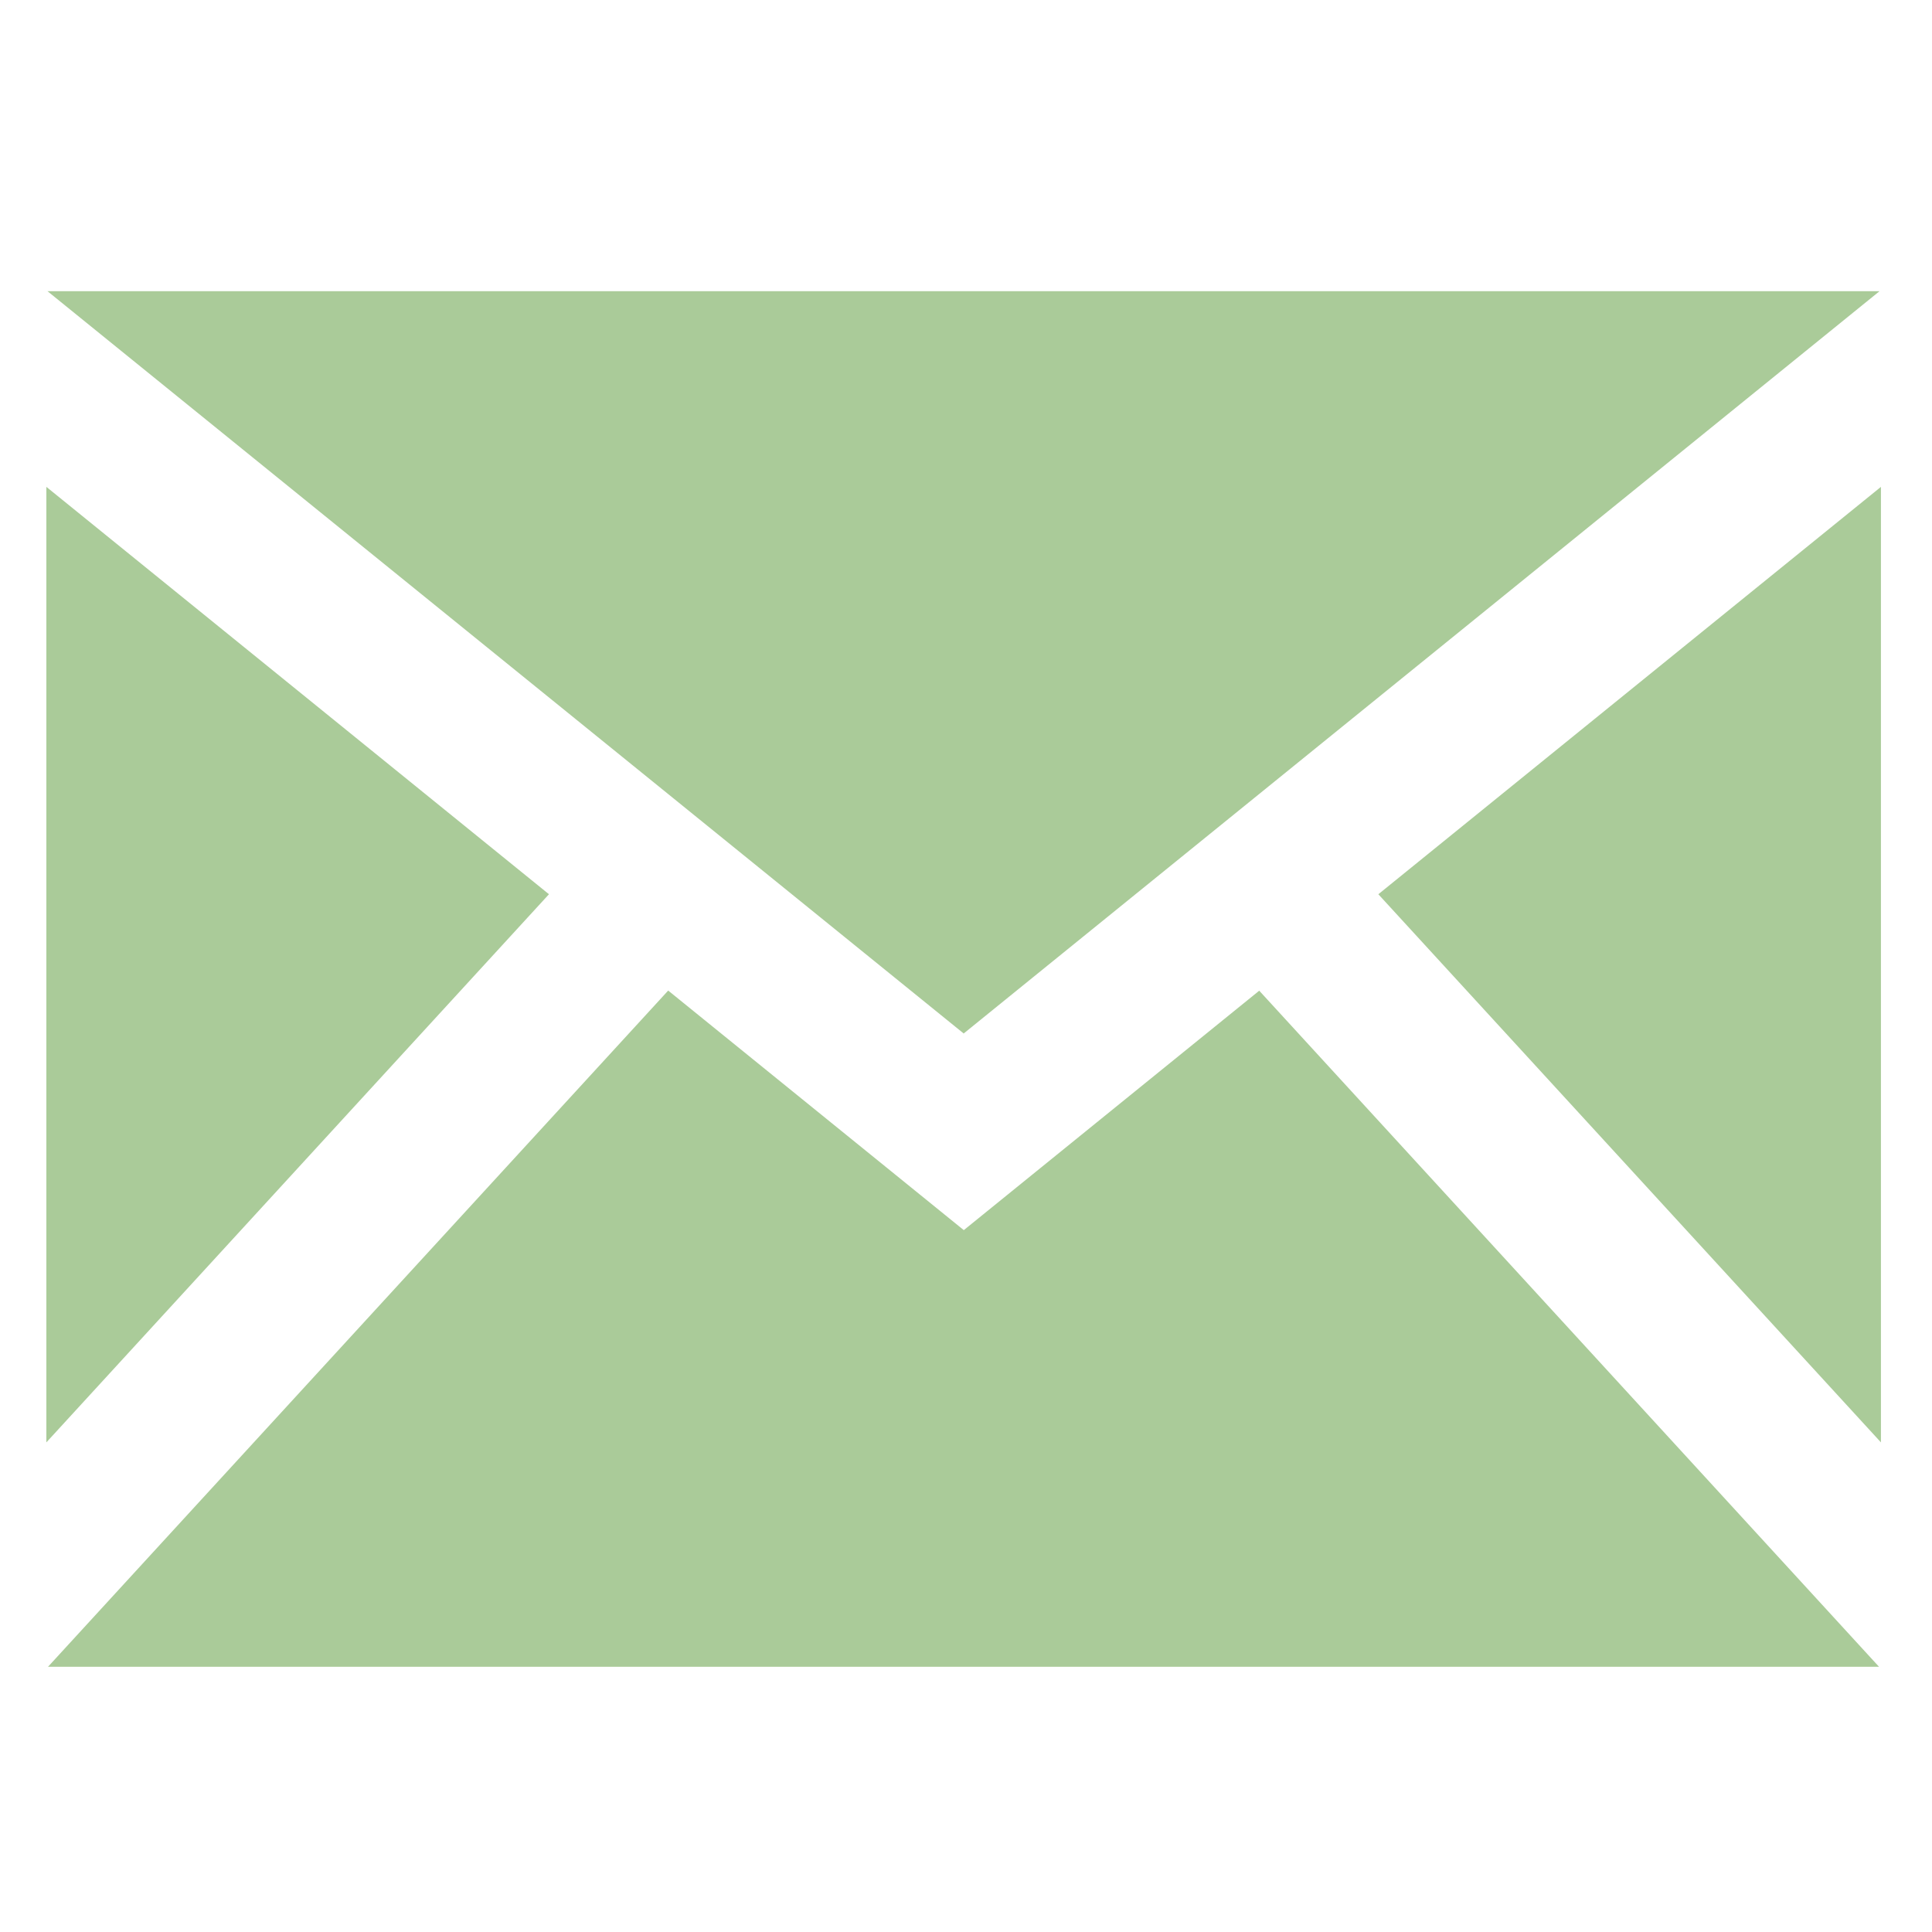 <?xml version="1.0" encoding="UTF-8"?>
<svg id="Ebene_1" xmlns="http://www.w3.org/2000/svg" width="70" height="70" version="1.1" viewBox="0 0 70 70">
  <!-- Generator: Adobe Illustrator 29.5.1, SVG Export Plug-In . SVG Version: 2.1.0 Build 141)  -->
  <defs>
    <style>
      .st0 {
        fill: #aacb99;
      }
    </style>
  </defs>
  <path class="st0" d="M34.91,37.44L1.72,10.55h66.38l-33.19,26.9ZM19.89,32.4L1.68,17.64v34.62l18.21-19.86ZM49.94,32.4l18.21,19.86V17.64l-18.21,14.76ZM45.63,35.89l-10.71,8.68-10.71-8.68L1.74,60.39h66.34l-22.46-24.5Z"/>
</svg>